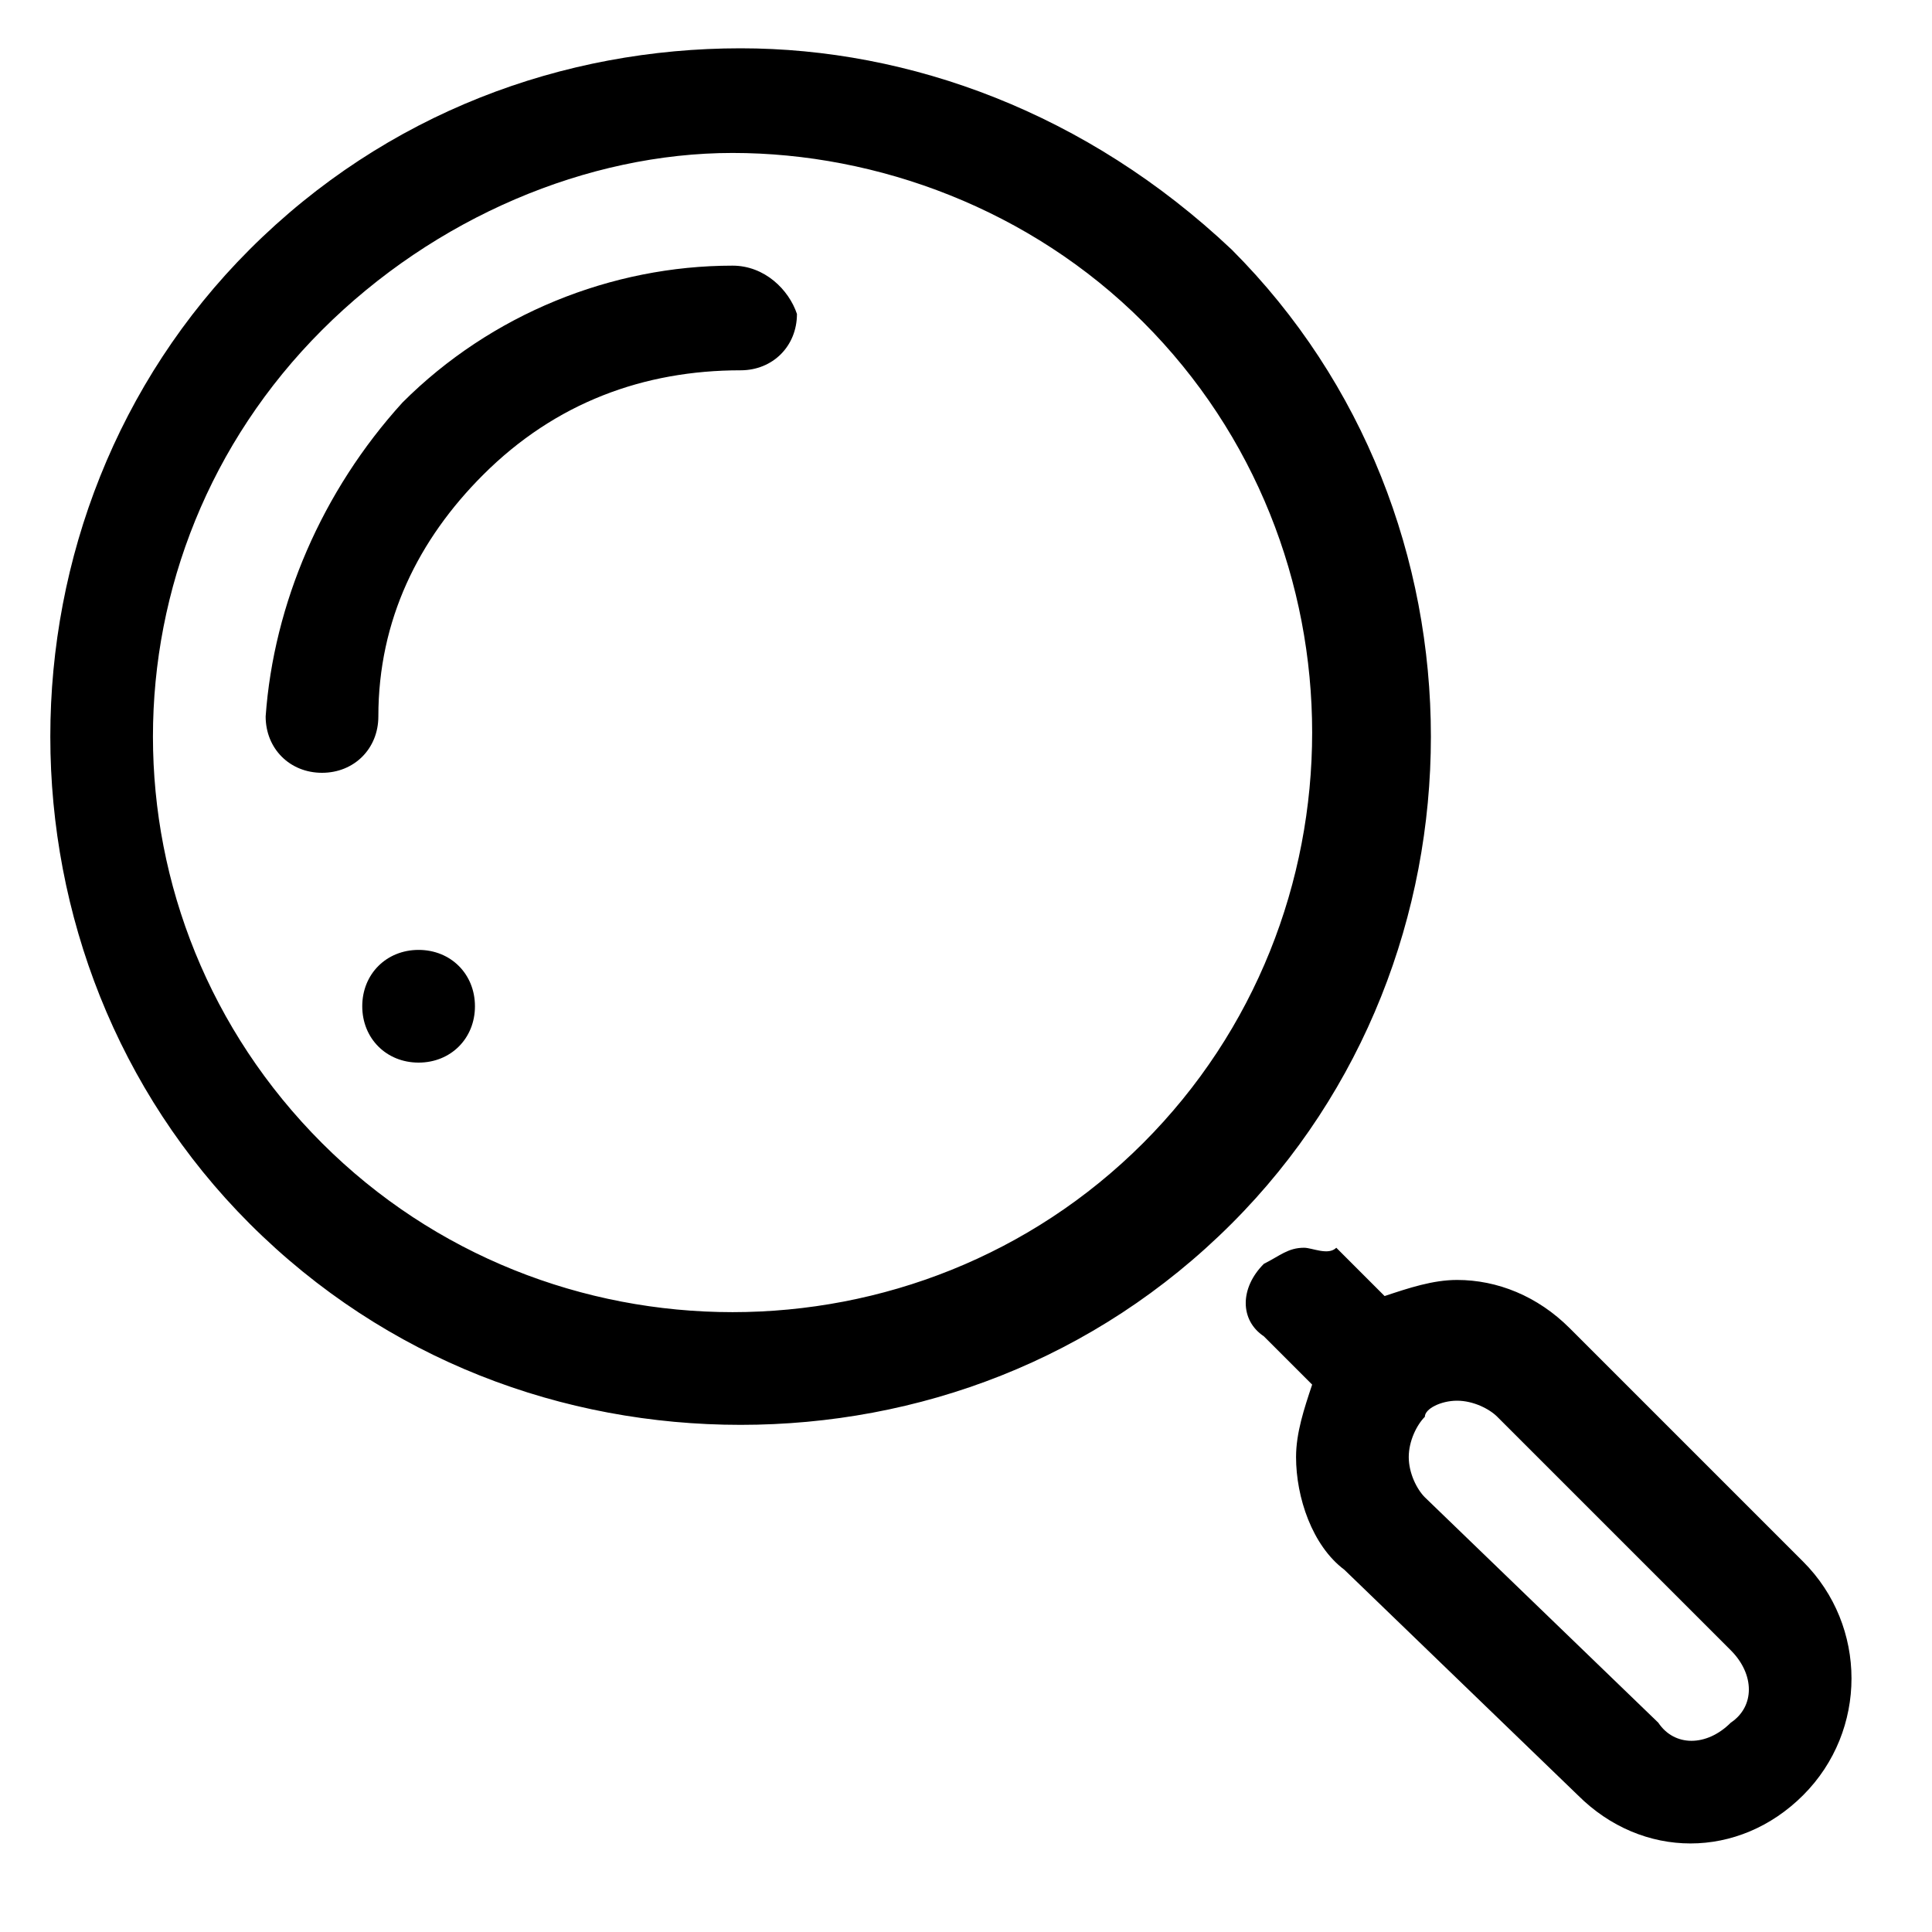 <?xml version="1.0" encoding="UTF-8"?>
<!-- Generator: Adobe Illustrator 27.8.1, SVG Export Plug-In . SVG Version: 6.00 Build 0)  -->
<svg version="1.1" id="Layer_1" xmlns:v="https://vecta.io/nano" xmlns="http://www.w3.org/2000/svg" xmlns:xlink="http://www.w3.org/1999/xlink" x="0px" y="0px" viewBox="0 0 24 24" style="enable-background:new 0 0 24 24;" xml:space="preserve">
<path d="M9.2,0.6C7,0.6,4.8,1.4,3.1,3.1c-3.3,3.3-3.3,8.8,0,12.1c1.7,1.7,3.9,2.5,6.1,2.5s4.4-0.8,6.1-2.5c3.3-3.3,3.3-8.8,0-12.1  C13.5,1.4,11.3,0.6,9.2,0.6z M9.1,1.9c1.8,0,3.7,0.7,5.1,2.1c2.8,2.8,2.8,7.4,0,10.2S6.8,17,4,14.2S1.2,6.9,4,4.1l0,0  C5.4,2.7,7.3,1.9,9.1,1.9z M9.1,3.3C7.6,3.3,6.1,3.9,5,5C4,6.1,3.4,7.5,3.3,8.9c0,0.4,0.3,0.7,0.7,0.7l0,0l0,0  c0.4,0,0.7-0.3,0.7-0.7l0,0c0-1.2,0.5-2.2,1.3-3C6.9,5,8,4.6,9.2,4.6c0.4,0,0.7-0.3,0.7-0.7l0,0C9.8,3.6,9.5,3.3,9.1,3.3z M5.2,11.8  c-0.4,0-0.7,0.3-0.7,0.7l0,0c0,0.4,0.3,0.7,0.7,0.7l0,0c0.4,0,0.7-0.3,0.7-0.7l0,0C5.9,12.1,5.6,11.8,5.2,11.8L5.2,11.8z M16.2,15.5  c-0.2,0-0.3,0.1-0.5,0.2c-0.3,0.3-0.3,0.7,0,0.9l0.6,0.6c-0.1,0.3-0.2,0.6-0.2,0.9c0,0.5,0.2,1.1,0.6,1.4l2.9,2.8  c0.4,0.4,0.9,0.6,1.4,0.6s1-0.2,1.4-0.6c0.8-0.8,0.8-2.1,0-2.9l-2.9-2.9c-0.4-0.4-0.9-0.6-1.4-0.6c-0.3,0-0.6,0.1-0.9,0.2l-0.6-0.6  C16.5,15.6,16.3,15.5,16.2,15.5z M18.1,17.4c0.2,0,0.4,0.1,0.5,0.2l2.9,2.9c0.3,0.3,0.3,0.7,0,0.9c-0.3,0.3-0.7,0.3-0.9,0l-2.9-2.8  c-0.1-0.1-0.2-0.3-0.2-0.5s0.1-0.4,0.2-0.5C17.7,17.5,17.9,17.4,18.1,17.4z"/>
</svg>